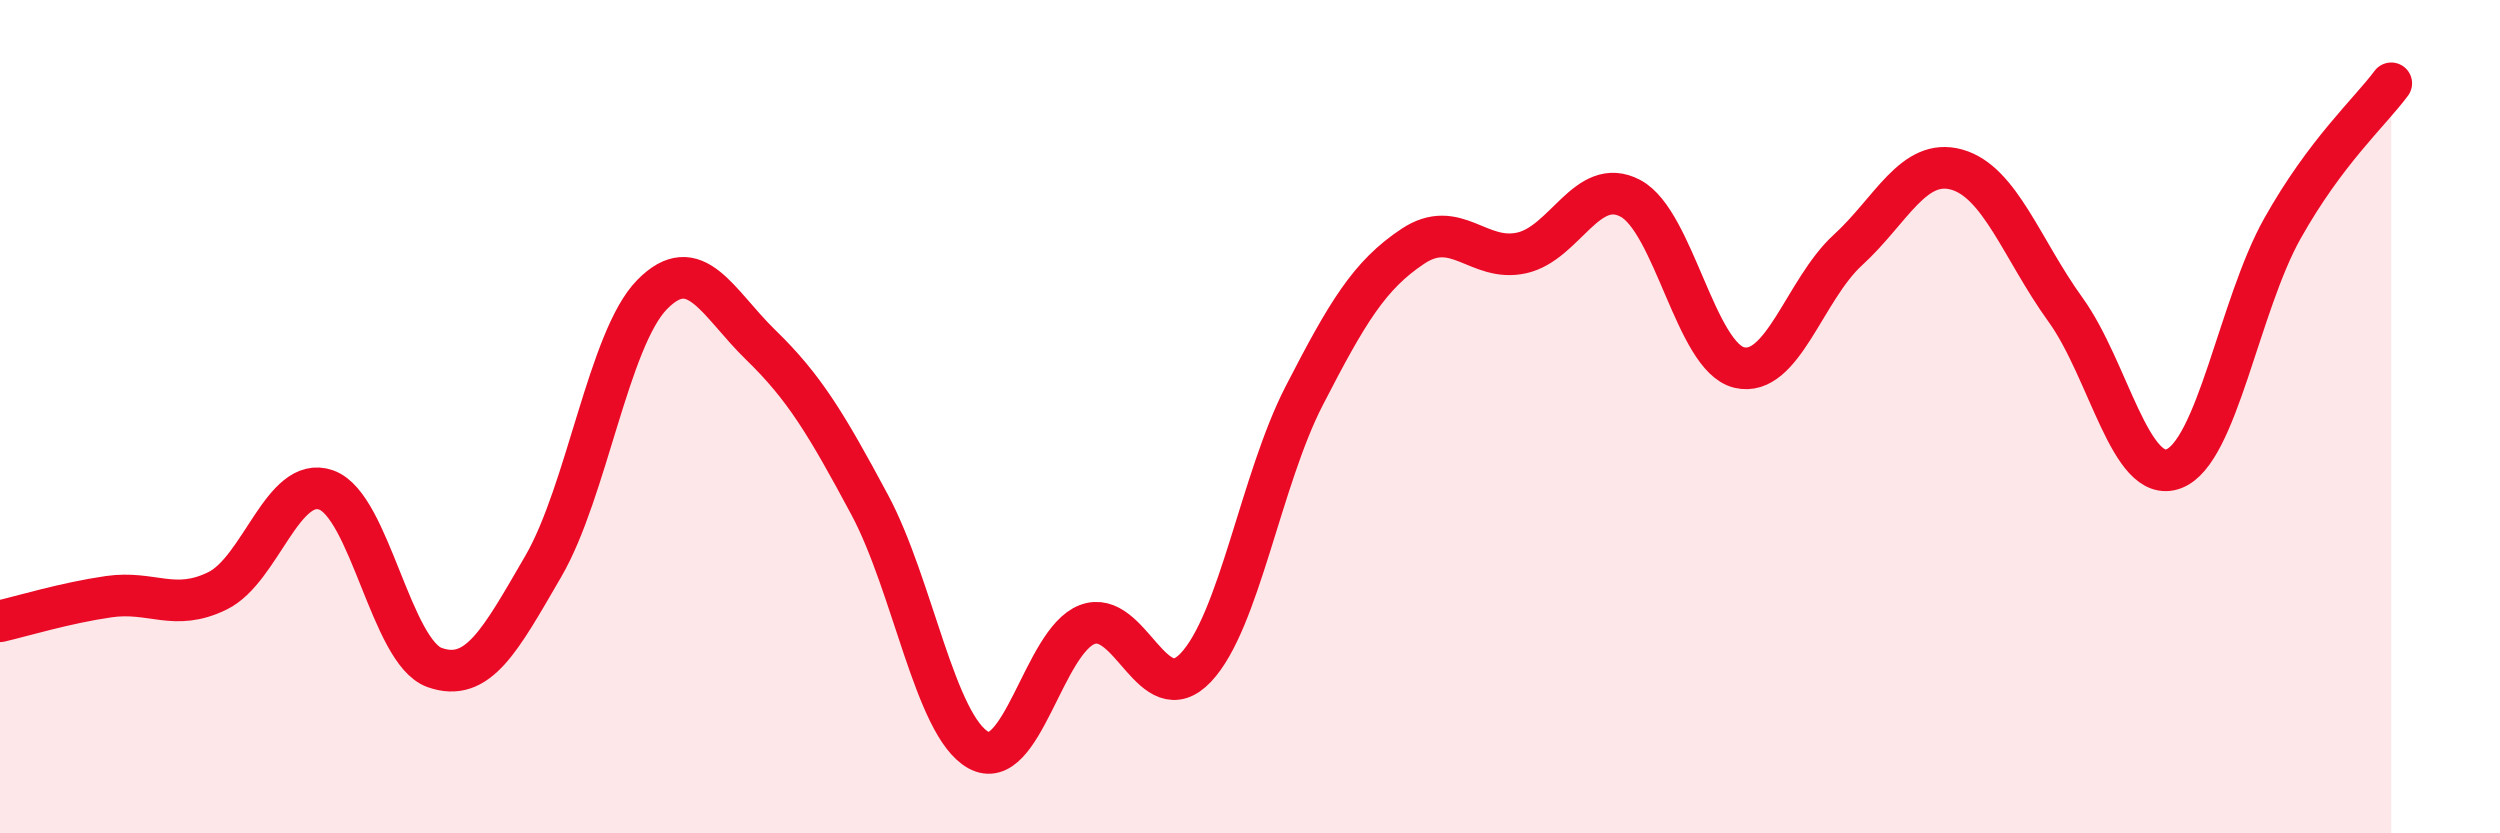 
    <svg width="60" height="20" viewBox="0 0 60 20" xmlns="http://www.w3.org/2000/svg">
      <path
        d="M 0,14.91 C 0.52,14.79 1.57,14.47 2.61,14.32 C 3.65,14.17 4.18,14.69 5.22,14.18 C 6.26,13.67 6.79,11.39 7.83,11.76 C 8.87,12.13 9.39,15.65 10.43,16.02 C 11.47,16.39 12,15.38 13.04,13.59 C 14.08,11.8 14.61,8.13 15.65,7.07 C 16.69,6.01 17.22,7.27 18.26,8.28 C 19.3,9.29 19.83,10.17 20.87,12.11 C 21.91,14.05 22.44,17.42 23.48,18 C 24.52,18.58 25.05,15.39 26.09,14.99 C 27.13,14.59 27.66,17.12 28.7,16.02 C 29.74,14.92 30.26,11.52 31.3,9.5 C 32.34,7.48 32.87,6.6 33.91,5.91 C 34.95,5.22 35.48,6.3 36.52,6.07 C 37.56,5.84 38.09,4.21 39.13,4.76 C 40.17,5.31 40.7,8.57 41.74,8.82 C 42.78,9.07 43.31,6.95 44.35,6 C 45.39,5.05 45.92,3.78 46.96,4.07 C 48,4.36 48.53,5.99 49.57,7.43 C 50.61,8.87 51.13,11.64 52.17,11.25 C 53.21,10.86 53.74,7.33 54.78,5.48 C 55.82,3.63 56.87,2.7 57.39,2L57.39 20L0 20Z"
        fill="#EB0A25"
        opacity="0.1"
        stroke-linecap="round"
        stroke-linejoin="round"
      />
      <path
        d="M 0,14.91 C 0.52,14.79 1.57,14.47 2.61,14.32 C 3.65,14.17 4.18,14.69 5.22,14.18 C 6.26,13.67 6.79,11.39 7.83,11.76 C 8.87,12.13 9.39,15.65 10.43,16.02 C 11.47,16.39 12,15.38 13.04,13.59 C 14.08,11.8 14.61,8.13 15.65,7.07 C 16.69,6.01 17.22,7.27 18.26,8.28 C 19.3,9.29 19.83,10.17 20.87,12.11 C 21.91,14.05 22.44,17.42 23.48,18 C 24.52,18.58 25.05,15.39 26.09,14.99 C 27.13,14.59 27.66,17.12 28.7,16.02 C 29.74,14.92 30.26,11.52 31.3,9.5 C 32.34,7.48 32.87,6.6 33.91,5.91 C 34.95,5.22 35.48,6.3 36.52,6.07 C 37.56,5.84 38.09,4.21 39.13,4.76 C 40.17,5.31 40.7,8.57 41.74,8.82 C 42.78,9.07 43.31,6.95 44.35,6 C 45.39,5.05 45.92,3.78 46.96,4.07 C 48,4.36 48.53,5.99 49.57,7.43 C 50.61,8.87 51.13,11.64 52.17,11.25 C 53.21,10.86 53.74,7.33 54.78,5.48 C 55.82,3.63 56.87,2.7 57.39,2"
        stroke="#EB0A25"
        stroke-width="1"
        fill="none"
        stroke-linecap="round"
        stroke-linejoin="round"
      />
    </svg>
  
